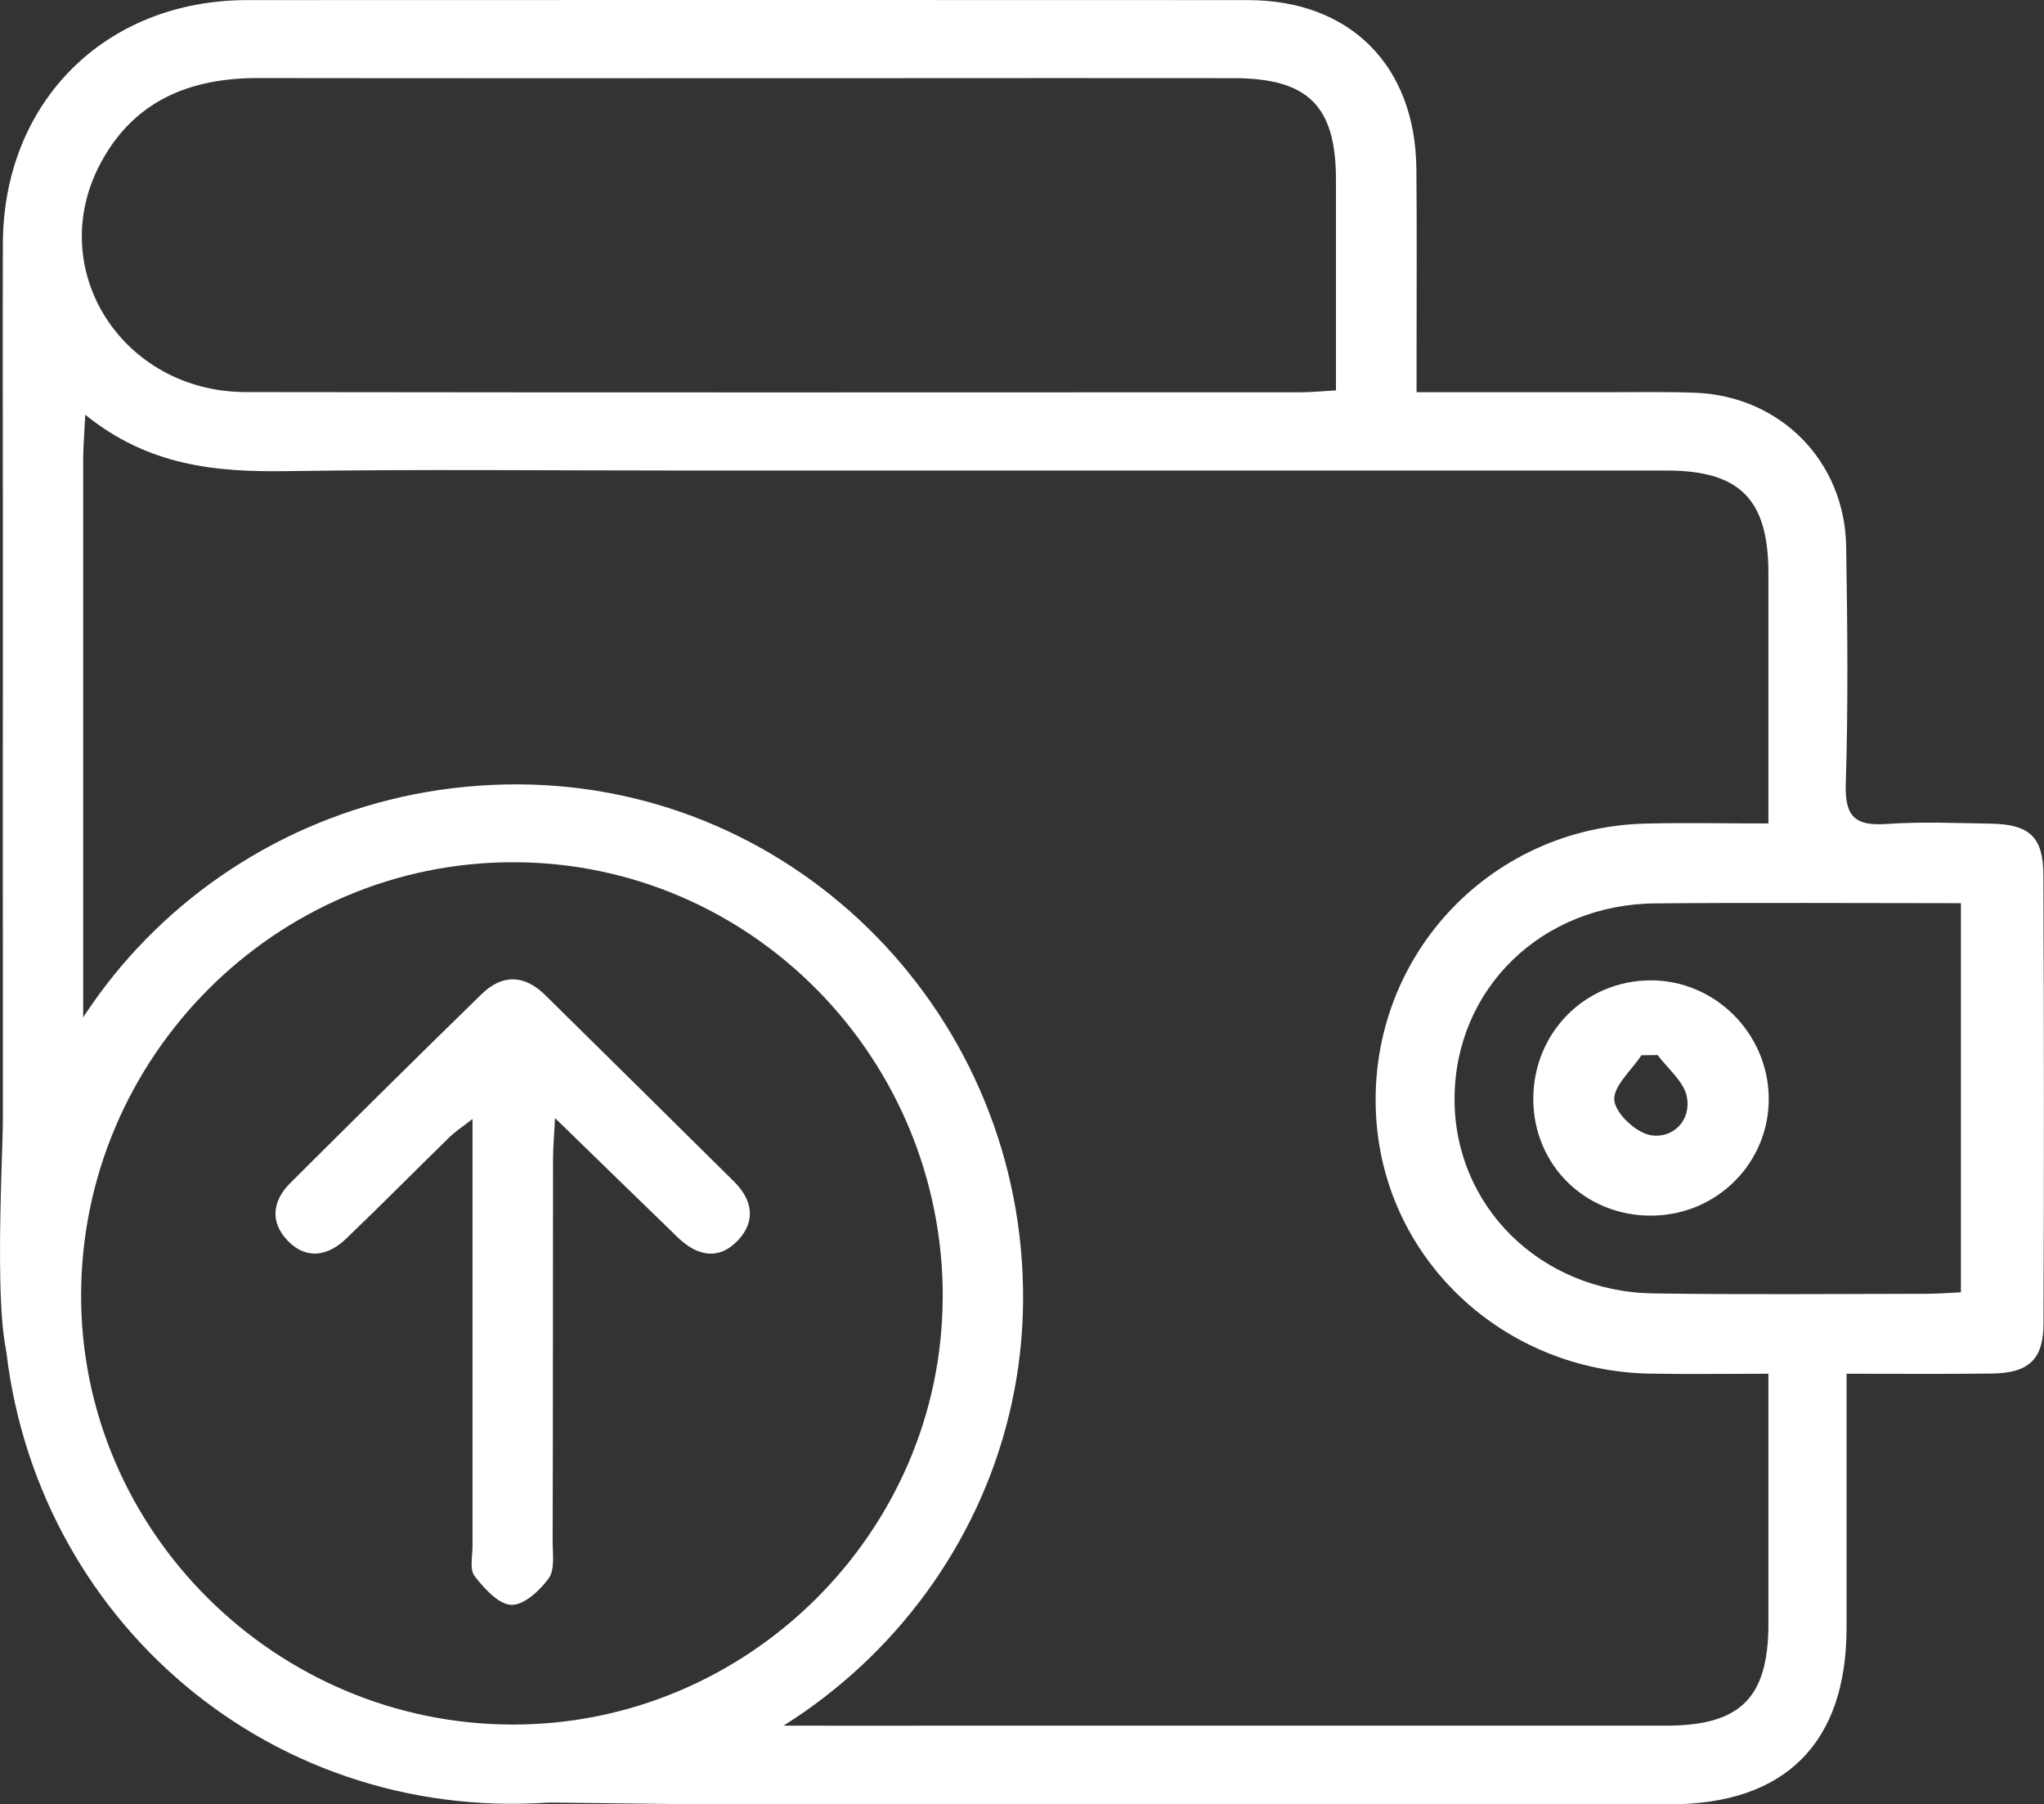 <?xml version="1.0" encoding="UTF-8"?>
<svg id="Layer_2" data-name="Layer 2" xmlns="http://www.w3.org/2000/svg" viewBox="0 0 206.64 182.37">
  <rect x="0" y="0" width="206.64" height="182.37" fill="#333333" stroke="none"/>
  <defs>
    <style>
      .cls-1 {
        fill: #fff;
        stroke-width: 0px;
      }
    </style>
  </defs>
  <g id="Layer_1-2" data-name="Layer 1">
    <g>
      <path class="cls-1" d="M186.68,138.84c0,8.96,0,17.31,0,25.67.01,11.64-6.19,17.86-17.83,17.86-32.79,0-65.58,0-98.37,0-.47,0-14.49-.17-14.95-.18-3.51-.08-3.96-1.85-3.68-4.38.33-3.04,14.39-3.42,17.18-3.41,11.63.04,23.25.02,34.88.02,21.51,0,43.02,0,64.53,0,7.5,0,10.33-2.8,10.34-10.27,0-8.24,0-16.48,0-25.3-4.17,0-8.07.06-11.97-.01-14.74-.27-26.69-11.39-27.67-25.7-1.1-16.04,11.21-29.54,27.3-29.9,3.94-.09,7.88-.01,12.34-.01,0-1.53,0-2.76,0-4,0-7.09,0-14.19,0-21.28,0-7.47-2.87-10.39-10.29-10.39-33.14,0-66.28,0-99.41,0-13.37,0-26.74-.14-40.11.06-7.13.1-13.93-.51-20.35-5.7-.1,2.01-.21,3.3-.21,4.6,0,21.86,0,43.72,0,65.58,0,.35,0,.7,0,1.05-.08,3.96-3.9,25.27-6.63,25.3-2.75.02-1.49-21.32-1.49-25.22-.01-20.23,0-40.46,0-60.69,0-9.3-.03-18.6,0-27.91C.34,10.29,10.65.02,24.99.01c33.72-.02,67.44-.01,101.16,0,10.33,0,16.93,6.6,17.04,17.03.06,6.16.02,12.32.02,18.49,0,1.25,0,2.49,0,4.11,6.9,0,13.38,0,19.86,0,2.79,0,5.58-.05,8.37.06,8.57.36,15.06,6.92,15.2,15.53.13,8.02.21,16.05-.04,24.07-.1,3.35,1.06,4.2,4.16,3.98,3.47-.24,6.97-.09,10.46-.03,3.95.06,5.35,1.33,5.36,5.2.06,15.12.07,30.23.01,45.35-.01,3.62-1.51,4.98-5.2,5.03-4.74.06-9.49.02-14.72.02ZM135.06,39.45c0-7.37,0-14.33,0-21.29,0-7.45-2.81-10.25-10.34-10.26-11.73-.02-23.47,0-35.2,0-21.15,0-42.29.02-63.44-.01-6.91-.01-12.57,2.31-15.93,8.64-5.68,10.7,2.19,23.08,14.71,23.1,35.55.05,71.1.03,106.66.02,1.02,0,2.04-.11,3.54-.19ZM198.24,130.61v-39.32c-10.47,0-20.69-.07-30.9.02-11.48.1-20.19,8.6-20.29,19.61-.1,10.92,8.63,19.63,20.08,19.81,9.18.14,18.37.05,27.56.04,1.13,0,2.26-.09,3.56-.15Z"/>
      <path class="cls-1" d="M51.59,182.32c-28.72-.12-51.44-23.26-51.32-52.28.12-28.15,23.43-50.86,52.11-50.76,28.35.1,51.27,23.54,51.05,52.24-.21,28.01-23.59,50.92-51.84,50.8ZM95.31,131.17c.07-24.23-19.39-43.99-43.38-44.02-24.01-.04-43.7,19.67-43.73,43.76-.03,23.81,19.65,43.38,43.63,43.4,23.79.02,43.4-19.44,43.47-43.14Z"/>
      <path class="cls-1" d="M166.98,122.87c-6.73.05-11.99-5.15-11.97-11.83.02-6.7,5.28-11.97,11.93-11.95,6.41.02,11.73,5.28,11.87,11.74.14,6.6-5.16,11.99-11.83,12.04ZM167.57,106.64c-.54,0-1.09.01-1.63.02-1,1.53-2.88,3.14-2.74,4.56.13,1.35,2.25,3.31,3.72,3.53,2.23.34,4.09-1.52,3.61-3.91-.31-1.54-1.92-2.81-2.95-4.2Z"/>
      <path class="cls-1" d="M56.11,113.02c-.1,1.92-.2,3.02-.2,4.11-.02,12.89,0,25.79-.04,38.68,0,1.27.24,2.84-.4,3.72-.89,1.24-2.52,2.73-3.78,2.68-1.3-.05-2.74-1.66-3.71-2.91-.52-.67-.21-2.02-.21-3.06,0-14.16,0-28.33,0-43.14-1.06.83-1.76,1.28-2.34,1.85-3.49,3.41-6.92,6.88-10.44,10.25-1.82,1.75-3.99,2.16-5.87.24-1.84-1.88-1.61-4.04.23-5.87,6.42-6.39,12.85-12.77,19.34-19.09,2.1-2.05,4.33-1.97,6.44.11,6.37,6.28,12.74,12.56,19.09,18.85,1.84,1.82,2.21,3.95.43,5.88-1.95,2.1-4.15,1.66-6.11-.23-3.96-3.83-7.91-7.69-12.43-12.08Z"/>
    </g>
  </g>
</svg>